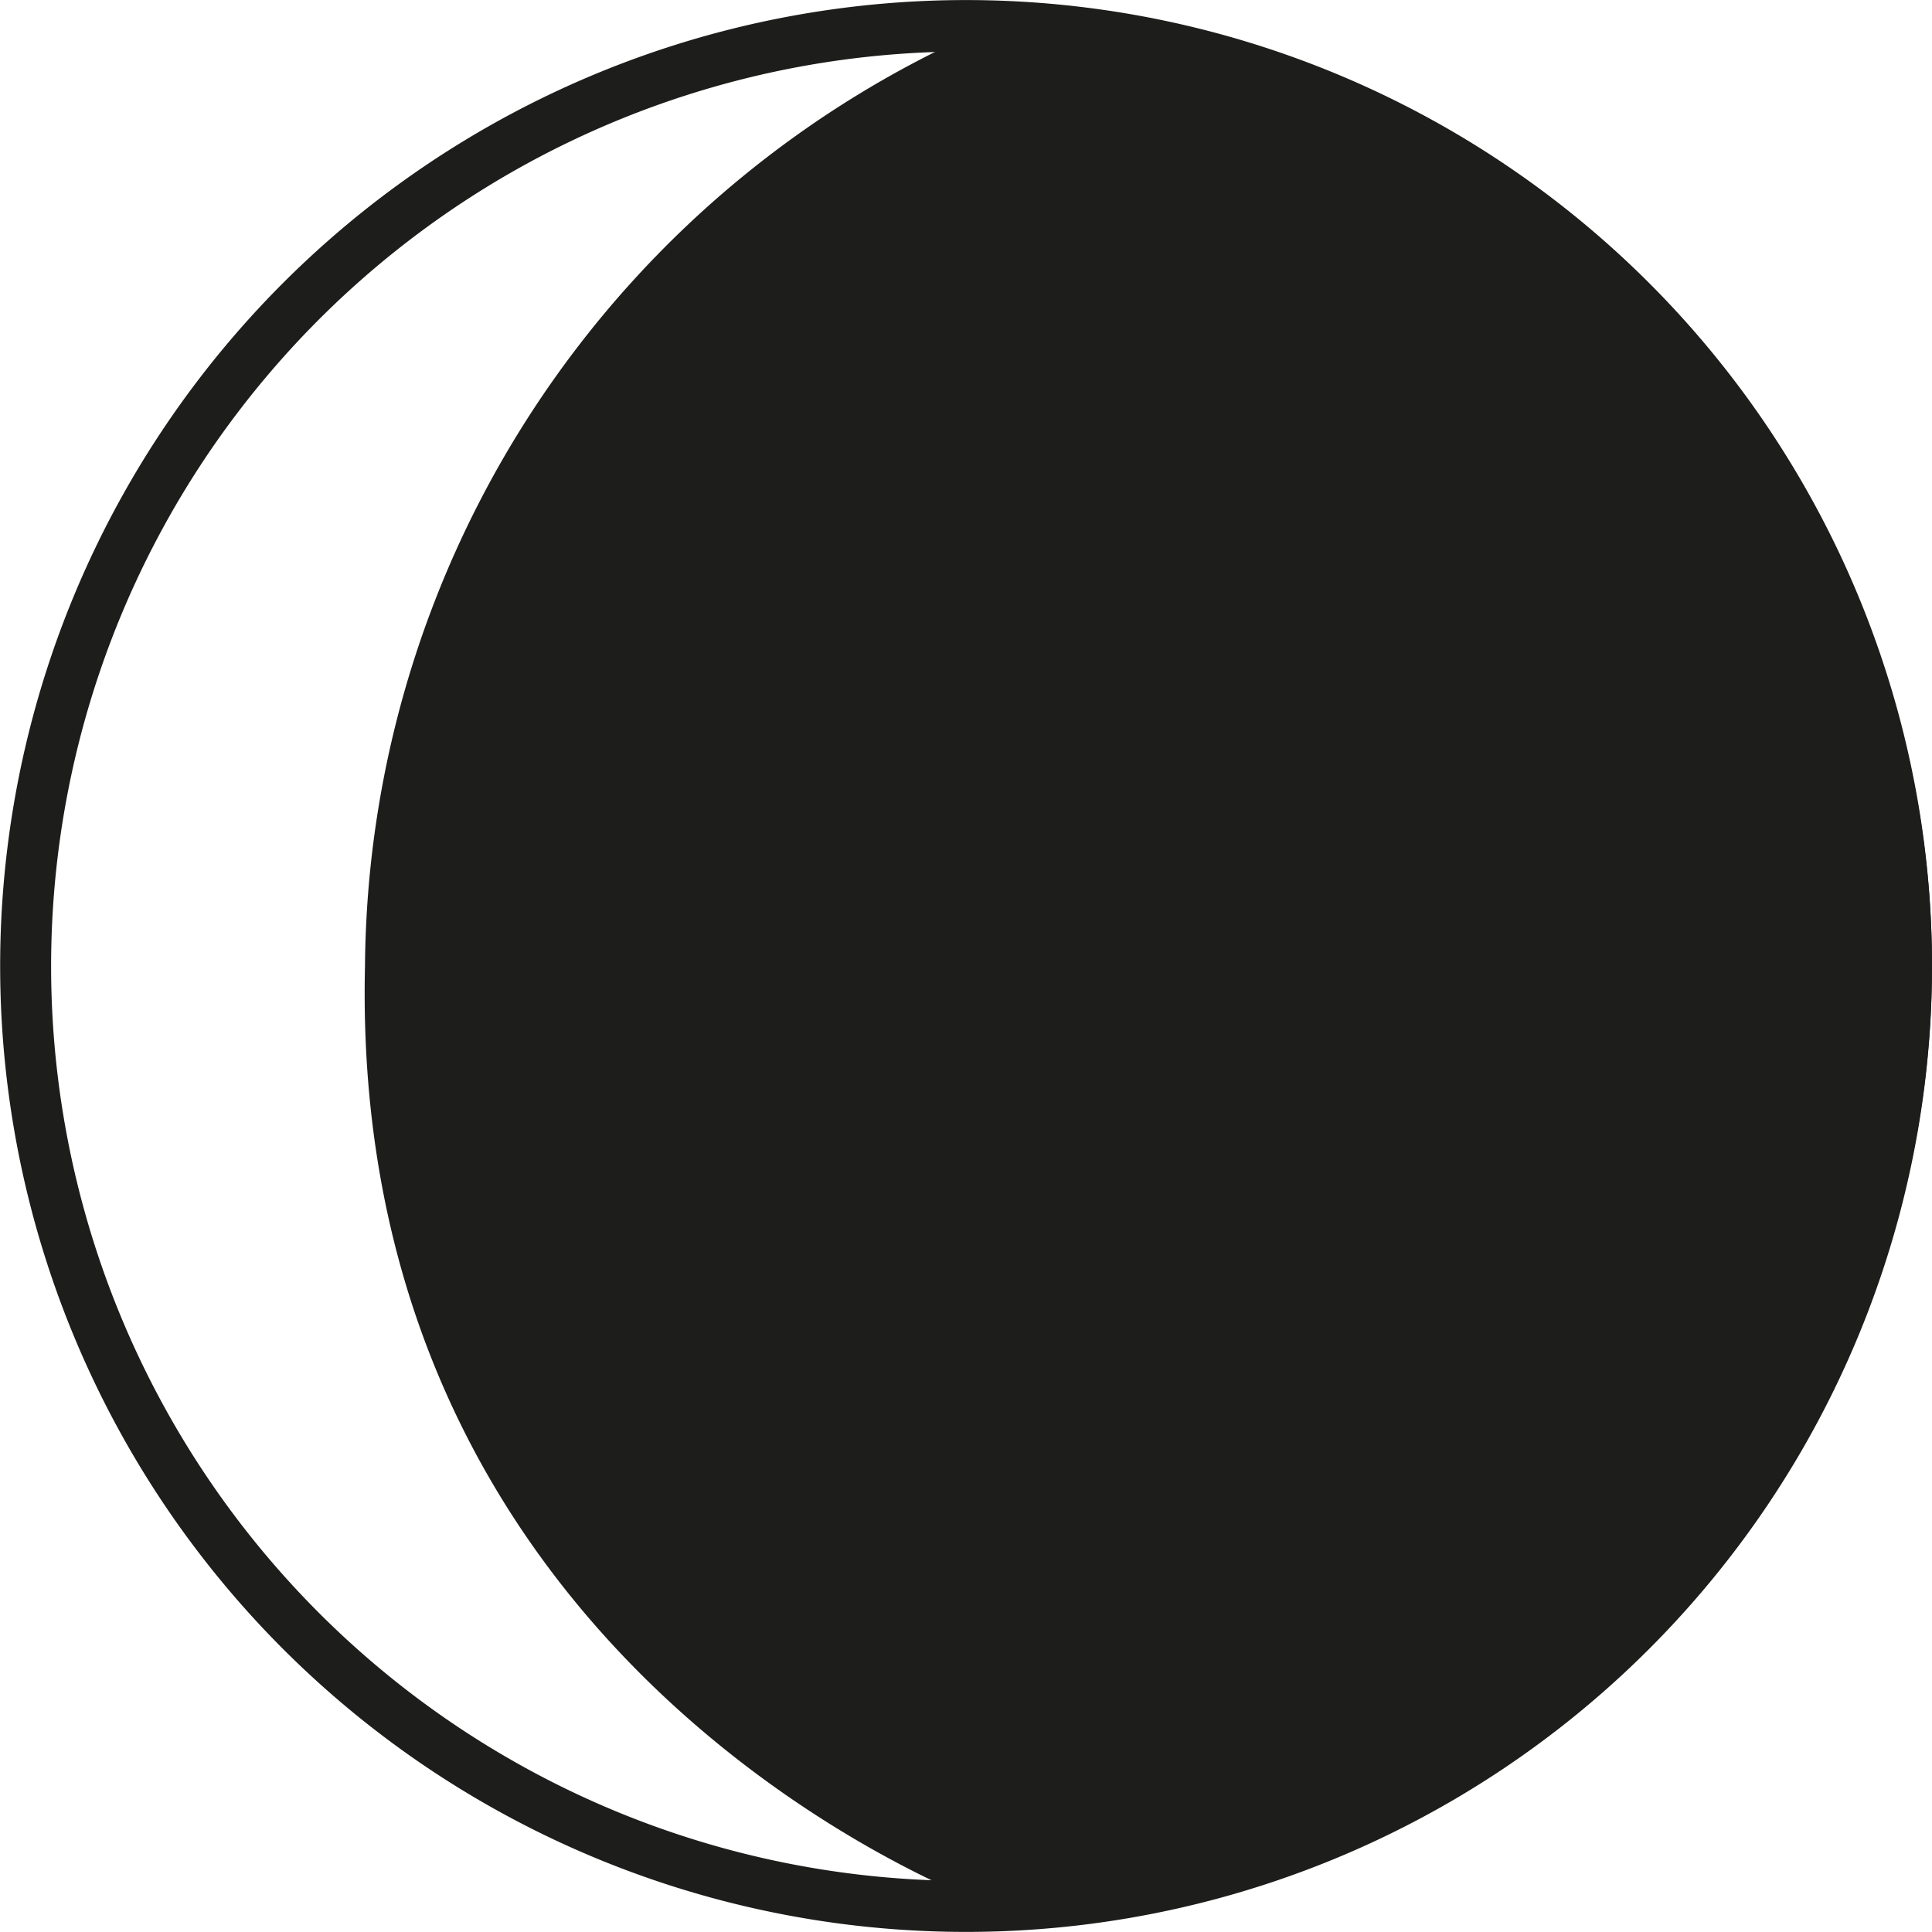 <svg id="Grupo_11197" data-name="Grupo 11197" xmlns="http://www.w3.org/2000/svg" width="61.005" height="61.004" viewBox="0 0 61.005 61.004">
  <path id="Trazado_3604" data-name="Trazado 3604" d="M1030.636,240.559a29.687,29.687,0,0,0-29.689-29.689,32.543,32.543,0,0,0-19.79,29.689c-.529,22.563,19.79,29.689,19.79,29.689a29.687,29.687,0,0,0,29.689-29.689Z" transform="translate(-969.632 -210.057)" fill="#1d1d1b"/>
  <path id="Trazado_3605" data-name="Trazado 3605" d="M1027.181,240.372h-.813a28.882,28.882,0,1,1-8.459-20.416,28.775,28.775,0,0,1,8.459,20.416h1.627a30.5,30.5,0,1,0-30.5,30.5,30.5,30.5,0,0,0,30.5-30.5Z" transform="translate(-966.99 -209.87)" fill="#1d1d1b"/>
</svg>
